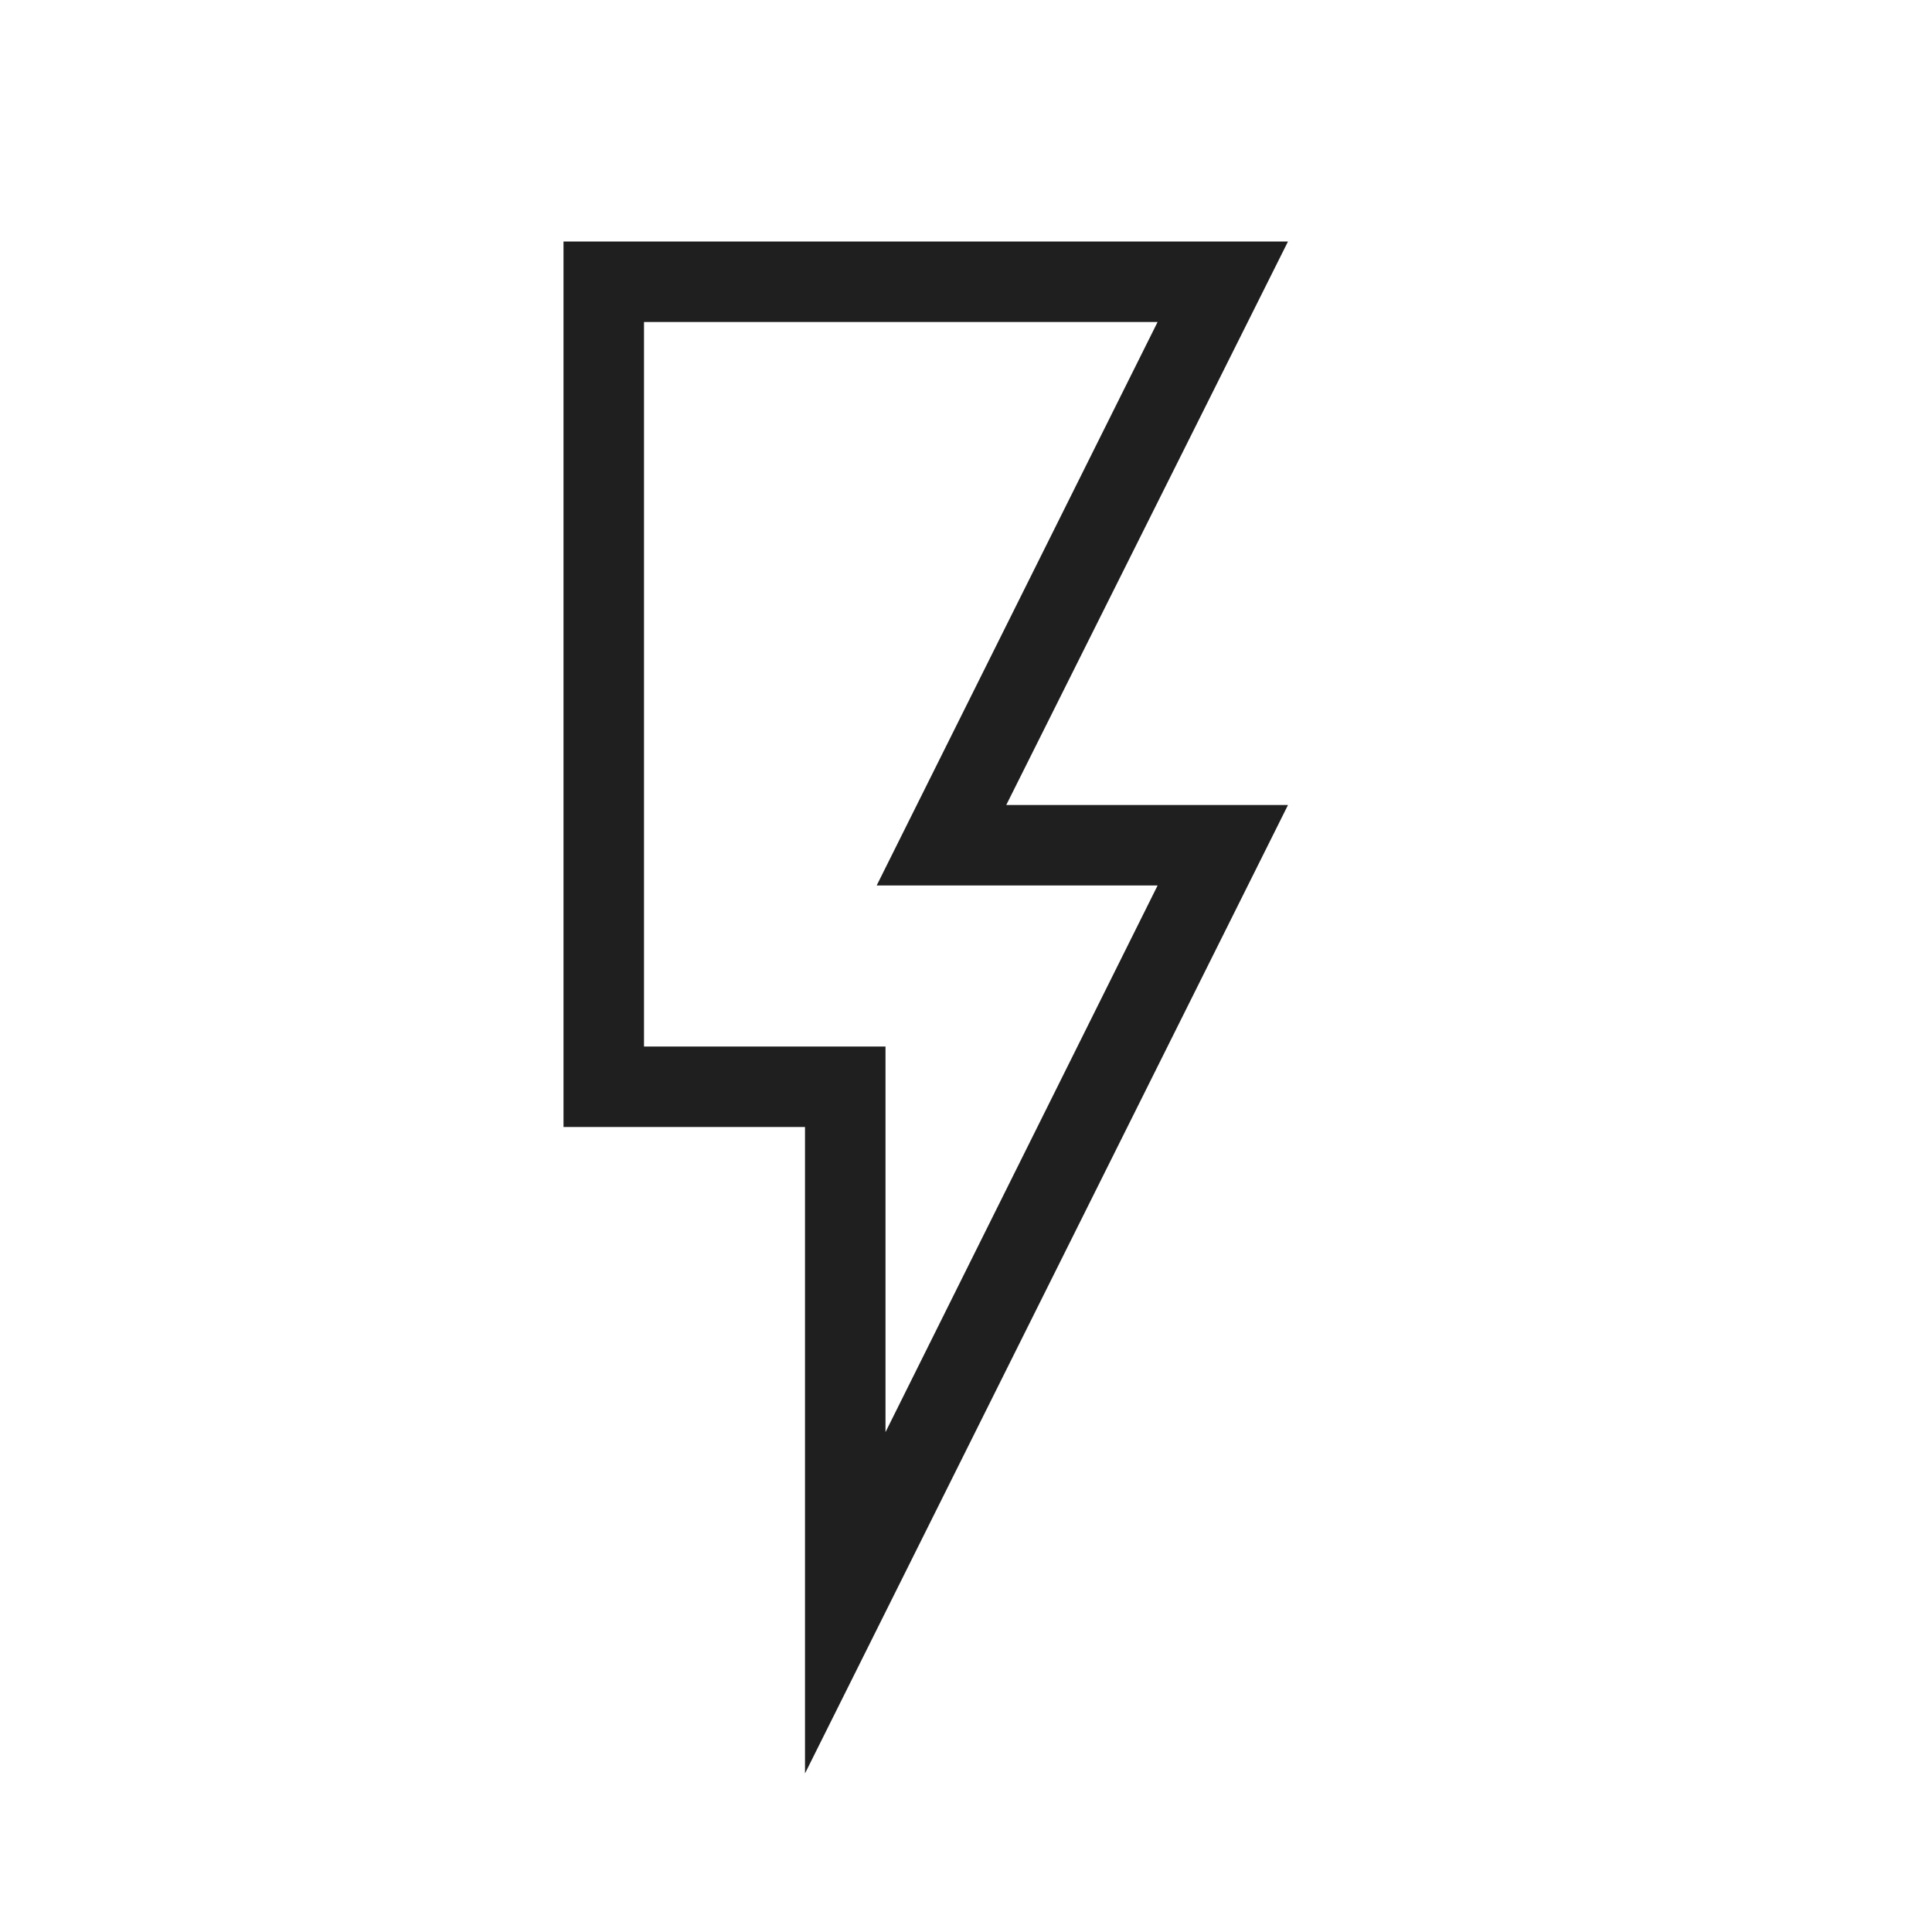 <?xml version="1.0" encoding="UTF-8"?> <svg xmlns="http://www.w3.org/2000/svg" width="42" height="42" viewBox="0 0 42 42" fill="none"><path d="M28 5.25L21.875 17.5H28L17.5 38.553V24.5H12.25V5.25H28ZM19.058 19.25L25.165 7H14V22.75H19.25V31.133L25.165 19.25H19.058Z" fill="#1F1F1F"></path></svg> 